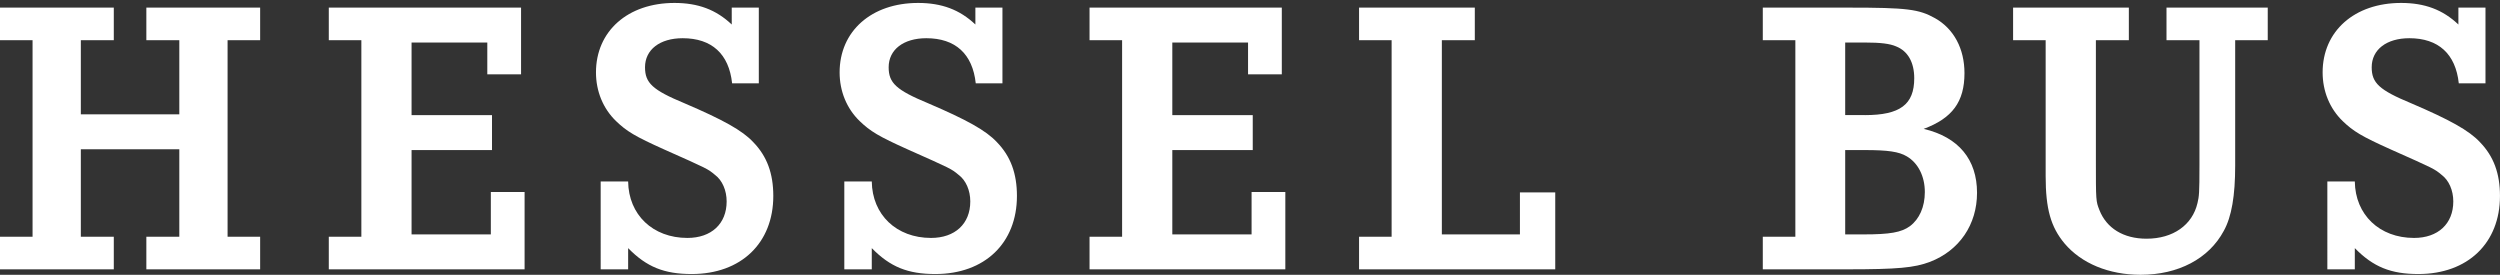 <?xml version="1.0" encoding="utf-8"?>
<!-- Generator: Adobe Illustrator 27.9.0, SVG Export Plug-In . SVG Version: 6.00 Build 0)  -->
<svg version="1.1" id="Layer_1" xmlns="http://www.w3.org/2000/svg" xmlns:xlink="http://www.w3.org/1999/xlink" x="0px" y="0px"
	 viewBox="0 0 942.07 103.56" style="enable-background:new 0 0 942.07 103.56;" xml:space="preserve">
<rect x="0" y="0" width="942.07" height="103.56" fill="#333333" stroke="none"/>
<style type="text/css">
	.st0{fill:#FFFFFF;}
</style>
<g>
	<path class="st0" d="M67.57,43.09V15.14H55.15V2.87h42.88v12.27H85.76v74.08h12.27v12.27H55.15V89.22h12.42V56.24H30.46v32.97
		h12.42v12.27H0V89.22h12.27V15.14H0V2.87h42.88v12.27H30.46v27.95H67.57z"/>
	<path class="st0" d="M183.63,28V16.03h-28.54v27.35h30.31v13.16h-30.31v31.79h29.87V72.36h12.72v29.13H123.9V89.22h12.27V15.14
		H123.9V2.87h72.45V28H183.63z"/>
	<path class="st0" d="M285.94,2.87V31.4h-10.06c-1.18-11.09-7.69-17-18.63-17c-8.58,0-14.19,4.29-14.19,10.94
		c0,5.92,2.81,8.58,14.93,13.6c14.49,6.21,21.74,10.2,25.87,14.64c5.18,5.32,7.54,11.83,7.54,20.26c0,17.74-12.12,29.42-30.75,29.42
		c-10.35,0-17-2.66-23.95-9.76v7.98h-10.35V68.37h10.35c0.15,12.57,9.31,21.29,22.33,21.29c9.02,0,14.79-5.32,14.79-13.75
		c0-4.14-1.63-7.98-4.44-10.05c-2.66-2.22-2.66-2.22-18.93-9.46c-11.24-5.03-14.34-6.95-18.33-10.79
		c-4.88-4.73-7.54-11.24-7.54-18.33c0-15.53,11.98-26.17,29.57-26.17c8.87,0,15.67,2.51,21.59,8.13V2.87H285.94z"/>
	<path class="st0" d="M377.75,2.87V31.4h-10.06c-1.18-11.09-7.69-17-18.63-17c-8.58,0-14.19,4.29-14.19,10.94
		c0,5.92,2.81,8.58,14.93,13.6c14.49,6.21,21.74,10.2,25.87,14.64c5.18,5.32,7.54,11.83,7.54,20.26c0,17.74-12.12,29.42-30.75,29.42
		c-10.35,0-17-2.66-23.95-9.76v7.98h-10.35V68.37h10.35c0.15,12.57,9.31,21.29,22.33,21.29c9.02,0,14.79-5.32,14.79-13.75
		c0-4.14-1.63-7.98-4.44-10.05c-2.66-2.22-2.66-2.22-18.93-9.46c-11.24-5.03-14.34-6.95-18.33-10.79
		c-4.88-4.73-7.54-11.24-7.54-18.33c0-15.53,11.98-26.17,29.57-26.17c8.87,0,15.67,2.51,21.59,8.13V2.87H377.75z"/>
	<path class="st0" d="M470.3,28V16.03h-28.54v27.35h30.31v13.16h-30.31v31.79h29.87V72.36h12.72v29.13h-73.78V89.22h12.27V15.14
		h-12.27V2.87h72.45V28H470.3z"/>
	<path class="st0" d="M572.75,88.33V72.51h13.31v28.98h-73.93V89.22h12.27V15.14h-12.27V2.87h43.62v12.27h-12.42v73.19H572.75z"/>
	<path class="st0" d="M696.65,2.87c22.03,0,26.47,0.59,32.53,3.99c7.1,3.99,11.09,11.53,11.09,20.7c0,10.79-4.58,17-15.38,21
		c13.16,3.11,20.11,11.53,20.11,24.1c0,11.97-6.65,21.74-17.74,26.02c-5.92,2.22-12.12,2.81-31.2,2.81h-31.79V89.22h12.27V15.14
		h-12.27V2.87H696.65z M702.71,43.38c13.31,0,18.63-3.99,18.63-13.9c0-5.92-2.36-10.2-6.8-11.98c-2.36-1.03-5.77-1.48-11.97-1.48
		h-7.25v27.35H702.71z M702.26,88.33c9.91,0,14.19-0.74,17.45-3.1c3.55-2.66,5.62-7.25,5.62-12.86c0-5.91-2.51-10.94-6.8-13.45
		c-2.96-1.77-7.1-2.37-15.82-2.37h-7.39v31.79H702.26z"/>
	<path class="st0" d="M802.21,2.87v12.27h-12.42v45.24c0,15.38,0,15.38,1.33,18.78c2.66,6.8,9.02,10.79,17.74,10.79
		c10.05,0,17.3-5.17,19.22-13.45c0.59-2.51,0.74-3.55,0.74-14.34V15.14H816.4V2.87h38.15v12.27h-12.27v47.31
		c0,11.24-1.33,19.22-4.29,24.54c-5.62,10.5-17.15,16.56-31.35,16.56c-11.97,0-22.32-4.29-28.68-11.83
		c-5.17-6.21-7.1-13.01-7.1-25.43v-6.51V15.14h-12.27V2.87H802.21z"/>
	<path class="st0" d="M936.6,2.87V31.4h-10.06c-1.18-11.09-7.69-17-18.63-17c-8.58,0-14.19,4.29-14.19,10.94
		c0,5.92,2.81,8.58,14.93,13.6c14.49,6.21,21.74,10.2,25.87,14.64c5.18,5.32,7.54,11.83,7.54,20.26c0,17.74-12.12,29.42-30.75,29.42
		c-10.35,0-17-2.66-23.95-9.76v7.98h-10.35V68.37h10.35c0.15,12.57,9.31,21.29,22.32,21.29c9.02,0,14.79-5.32,14.79-13.75
		c0-4.14-1.63-7.98-4.44-10.05c-2.66-2.22-2.66-2.22-18.93-9.46c-11.24-5.03-14.34-6.95-18.33-10.79
		c-4.88-4.73-7.54-11.24-7.54-18.33c0-15.53,11.97-26.17,29.57-26.17c8.87,0,15.67,2.51,21.59,8.13V2.87H936.6z"/>
</g>
</svg>
